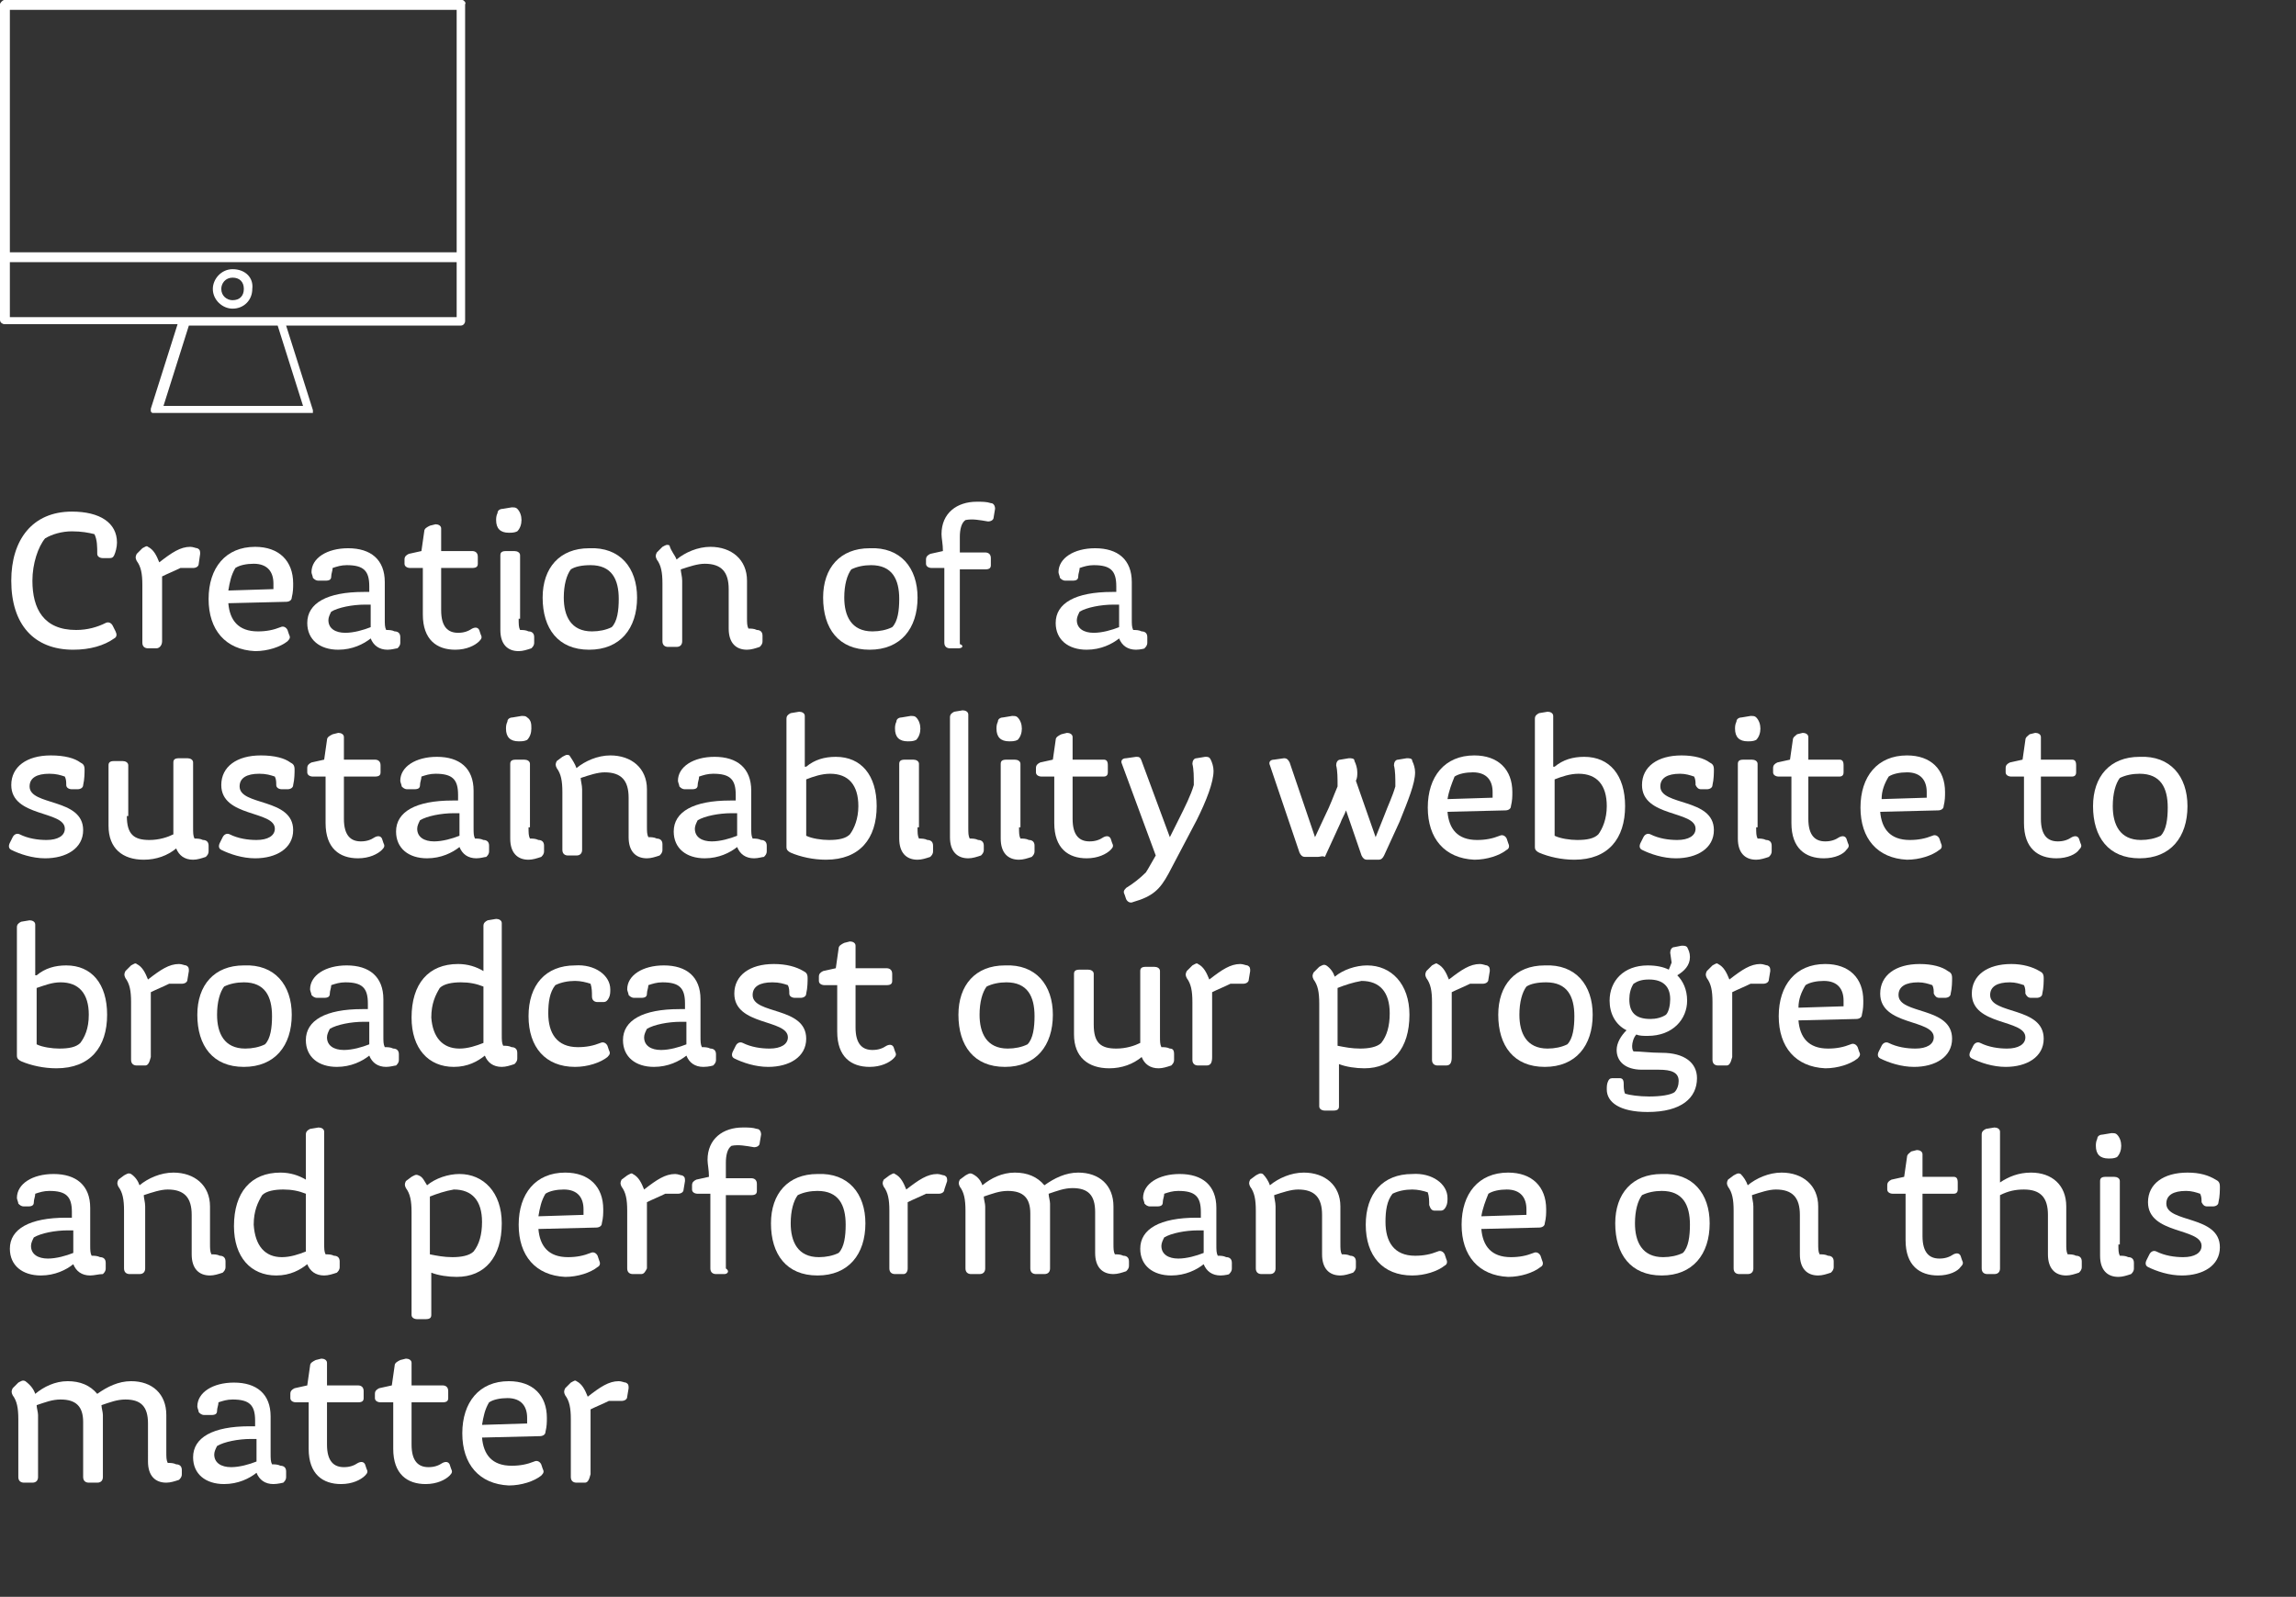 <?xml version="1.0" encoding="utf-8"?>
<!-- Generator: Adobe Illustrator 22.1.0, SVG Export Plug-In . SVG Version: 6.00 Build 0)  -->
<svg version="1.1" id="Layer_1" xmlns="http://www.w3.org/2000/svg" xmlns:xlink="http://www.w3.org/1999/xlink" x="0px" y="0px"
	 viewBox="0 0 162.9 113.3" style="enable-background:new 0 0 162.9 113.3;" xml:space="preserve">
<rect x="0" y="0" width="162.9" height="113.3" fill="#333333" stroke="none"/>
<style type="text/css">
	.st0{fill:#FFFFFF;}
</style>
<title>Asset 7</title>
<g id="Layer_2_1_">
	<g id="Layer_1-2">
		<path class="st0" d="M0.7,18.6h31.7v3.9H0.7V18.6z M21.5,28.8h-9.9l1.8-5.7h6.3L21.5,28.8z M32.4,17.9H0.7V0.7h31.7V17.9z M32.8,0
			H0.3C0.2,0,0,0.2,0,0.3v22.4c0,0.2,0.2,0.3,0.3,0.3c0,0,0,0,0,0h12.3l-1.9,6v0c0,0,0,0,0,0l0,0c0,0,0,0,0,0.1c0,0,0,0,0,0.1v0
			c0,0,0.1,0.1,0.1,0.1H11l0,0h0.1H22h0.1l0,0h0.1l0,0l0,0v0c0,0,0,0,0-0.1s0,0,0-0.1l0,0c0,0,0,0,0,0c0,0,0,0,0,0l-1.9-6h12.4
			c0.2,0,0.3-0.2,0.3-0.3l0,0V0.3C33.1,0.2,32.9,0,32.8,0C32.8,0,32.8,0,32.8,0"/>
		<path class="st0" d="M16.5,21.3c-0.4,0-0.8-0.3-0.8-0.8c0-0.4,0.3-0.8,0.8-0.8s0.8,0.3,0.8,0.8S17,21.3,16.5,21.3L16.5,21.3
			 M16.5,19.1c-0.8,0-1.4,0.7-1.4,1.4c0,0.8,0.7,1.4,1.4,1.4c0.8,0,1.4-0.6,1.4-1.4C18,19.7,17.4,19.1,16.5,19.1
			C16.6,19.1,16.6,19.1,16.5,19.1"/>
	</g>
</g>
<g>
	<path class="st0" d="M8.3,38.5c0,0.3-0.1,0.7-0.2,0.9c-0.1,0.2-0.2,0.2-0.4,0.2H7.3c-0.2,0-0.4-0.1-0.4-0.3c0-0.5,0-1-0.2-1.4
		c-0.4-0.1-0.9-0.2-1.6-0.2c-0.7,0-1.4,0.2-1.9,0.5c-0.5,0.6-0.9,1.8-0.9,3c0,2,0.8,3.5,3.1,3.5c0.8,0,1.5-0.2,2.1-0.5
		c0.2-0.1,0.4,0,0.5,0.2l0.2,0.4c0.1,0.2,0.1,0.4-0.1,0.5c-0.7,0.5-1.7,0.8-2.9,0.8c-2.8,0-4.4-1.8-4.4-4.9c0-2.9,1.5-4.9,4.3-4.9
		C7.1,36.3,8.3,37.1,8.3,38.5z"/>
	<path class="st0" d="M11.1,46h-0.6c-0.2,0-0.4-0.1-0.4-0.4v-4.1c0-0.8-0.1-1.3-0.4-1.7c-0.1-0.2-0.1-0.3,0-0.5l0.4-0.4
		c0.2-0.1,0.3-0.2,0.4-0.1c0.4,0.2,0.6,0.6,0.8,1.1c0.9-0.7,1.5-1.1,2.2-1.1c0.2,0,0.4,0.1,0.5,0.1c0.2,0.1,0.2,0.2,0.2,0.4L14.1,40
		c0,0.2-0.2,0.3-0.4,0.3h-0.9c-0.4,0.2-0.9,0.4-1.3,0.6c0,0.1,0,0.2,0,0.3v4.3C11.5,45.8,11.3,46,11.1,46z"/>
	<path class="st0" d="M14.8,42.5c0-2.2,1.2-3.7,3.3-3.7c1.7,0,2.7,1,2.7,2.6c0,0.3,0,0.6-0.1,1c0,0.2-0.2,0.3-0.4,0.3l-4.1,0.1
		c0.1,1.2,0.7,2,2.1,2c0.6,0,1.1-0.1,1.6-0.3c0.2-0.1,0.4,0,0.5,0.2l0.1,0.3c0.1,0.2,0.1,0.3-0.1,0.5c-0.5,0.4-1.4,0.7-2.3,0.7
		C16,46.1,14.8,44.7,14.8,42.5z M16.2,41.9l3.2-0.1c0-0.1,0-0.3,0-0.4c0-0.8-0.4-1.4-1.4-1.4c-0.5,0-1,0.1-1.3,0.3
		C16.4,40.8,16.3,41.3,16.2,41.9z"/>
	<path class="st0" d="M27.5,46.1c-0.6,0-1-0.3-1.2-0.8c-0.5,0.4-1.3,0.8-2.3,0.8c-1.3,0-2.2-0.7-2.2-1.9c0-1.4,1.4-2.2,4-2.2h0.4
		v-0.4c0-1.1-0.4-1.5-1.6-1.5c-0.4,0-0.7,0.1-1,0.2c0,0.2-0.1,0.4-0.1,0.6c0,0.2-0.1,0.3-0.4,0.3h-0.5c-0.2,0-0.3-0.1-0.4-0.2
		c0-0.1-0.1-0.3-0.1-0.4c0-1,1.1-1.7,2.6-1.7c1.6,0,2.6,0.8,2.6,2.4v2.6c0,0.4,0,0.6,0.1,0.8c0.2,0,0.4,0,0.6,0.1
		c0.2,0,0.4,0.1,0.4,0.4v0.4c0,0.2-0.1,0.3-0.2,0.4C28.1,46,27.8,46.1,27.5,46.1z M24.5,44.9c0.6,0,1.3-0.2,1.8-0.4v-1.6
		c-0.1,0-0.3,0-0.4,0c-0.9,0-1.9,0.2-2.4,0.5c-0.1,0.2-0.2,0.4-0.2,0.6C23.3,44.6,23.8,44.9,24.5,44.9z"/>
	<path class="st0" d="M32.3,46.1c-1.3,0-2.3-0.7-2.3-2.5v-3.3h-0.9c-0.2,0-0.4-0.1-0.4-0.3v-0.3c0-0.2,0.1-0.3,0.3-0.4l0.9-0.2
		l0.2-1.4c0-0.2,0.2-0.3,0.4-0.4l0.4-0.1c0.2,0,0.4,0.1,0.4,0.3v1.6h2.2c0.2,0,0.4,0.1,0.4,0.4v0.5c0,0.2-0.1,0.3-0.4,0.3h-2.2v3
		c0,1.2,0.5,1.6,1.2,1.6c0.4,0,0.7-0.1,1-0.3c0.2-0.1,0.4-0.1,0.5,0.1l0.1,0.3c0.1,0.2,0.1,0.3-0.1,0.5
		C33.7,45.8,33.1,46.1,32.3,46.1z"/>
	<path class="st0" d="M37,36.9c0,0.3-0.1,0.6-0.3,0.8c-0.2,0.1-0.4,0.1-0.6,0.1c-0.6,0-0.9-0.3-0.9-0.9c0-0.1,0-0.3,0.1-0.5
		c0-0.2,0.2-0.3,0.4-0.3l0.6-0.1c0.2,0,0.3,0,0.4,0.1C36.9,36.3,37,36.6,37,36.9z M36.8,43.9c0,0.4,0,0.6,0.1,0.8
		c0.2,0,0.4,0,0.6,0.1c0.2,0,0.4,0.1,0.4,0.4v0.4c0,0.2-0.1,0.3-0.2,0.4c-0.3,0.1-0.6,0.2-0.9,0.2c-0.8,0-1.3-0.5-1.3-1.5v-5.3
		c0-0.2,0.1-0.3,0.4-0.3h0.6c0.2,0,0.4,0.1,0.4,0.3V43.9z"/>
	<path class="st0" d="M45.2,42.4c0,2.2-1.2,3.7-3.4,3.7c-2.2,0-3.3-1.5-3.3-3.7c0-2.1,1.2-3.5,3.3-3.5C44,38.8,45.2,40.3,45.2,42.4z
		 M40.5,40.4c-0.3,0.4-0.5,1.1-0.5,2c0,1.3,0.5,2.4,2,2.4c0.5,0,1-0.1,1.4-0.3c0.4-0.4,0.5-1.2,0.5-2c0-1.4-0.5-2.4-2-2.4
		C41.3,40.1,40.8,40.2,40.5,40.4z"/>
	<path class="st0" d="M48,39.7c0.6-0.5,1.5-0.9,2.4-0.9c1.5,0,2.6,0.9,2.6,2.4v2.6c0,0.4,0,0.6,0.1,0.8c0.2,0,0.4,0,0.6,0.1
		c0.2,0,0.4,0.1,0.4,0.4v0.4c0,0.2-0.1,0.3-0.2,0.4c-0.3,0.1-0.6,0.2-0.9,0.2c-0.8,0-1.3-0.5-1.3-1.5v-2.8c0-1.2-0.5-1.8-1.7-1.8
		c-0.5,0-1.1,0.2-1.7,0.4c0,0.2,0.1,0.5,0.1,0.8v4.3c0,0.2-0.1,0.4-0.4,0.4h-0.6c-0.2,0-0.4-0.1-0.4-0.4v-4.1c0-0.8-0.1-1.3-0.4-1.7
		c-0.1-0.2-0.1-0.3,0-0.5l0.4-0.4c0.2-0.1,0.3-0.2,0.5-0.1C47.6,39.1,47.9,39.4,48,39.7z"/>
	<path class="st0" d="M65.1,42.4c0,2.2-1.2,3.7-3.4,3.7c-2.2,0-3.3-1.5-3.3-3.7c0-2.1,1.2-3.5,3.3-3.5
		C63.9,38.8,65.1,40.3,65.1,42.4z M60.4,40.4c-0.3,0.4-0.5,1.1-0.5,2c0,1.3,0.5,2.4,2,2.4c0.5,0,1-0.1,1.4-0.3
		c0.4-0.4,0.5-1.2,0.5-2c0-1.4-0.5-2.4-2-2.4C61.3,40.1,60.8,40.2,60.4,40.4z"/>
	<path class="st0" d="M68,46h-0.6c-0.2,0-0.4-0.1-0.4-0.4v-5.3h-0.9c-0.2,0-0.4-0.1-0.4-0.3v-0.3c0-0.2,0.1-0.3,0.3-0.4l0.9-0.2
		c0-0.5-0.1-0.9-0.1-1.2c0-1.5,1.1-2.3,2.5-2.3c0.4,0,0.7,0,1,0.1c0.2,0,0.3,0.2,0.3,0.4l-0.1,0.6c0,0.2-0.2,0.3-0.4,0.3
		c-0.6-0.1-1.1-0.2-1.6-0.1c-0.3,0.2-0.4,0.7-0.4,1.2c0,0.3,0,0.7,0,1.1h1.8c0.2,0,0.4,0.1,0.4,0.4v0.5c0,0.2-0.1,0.3-0.4,0.3h-1.8
		v5.3C68.4,45.8,68.3,46,68,46z"/>
	<path class="st0" d="M80.6,46.1c-0.6,0-1-0.3-1.2-0.8c-0.5,0.4-1.3,0.8-2.3,0.8c-1.3,0-2.2-0.7-2.2-1.9c0-1.4,1.4-2.2,4-2.2h0.3
		v-0.4c0-1.1-0.4-1.5-1.6-1.5c-0.4,0-0.7,0.1-1,0.2c0,0.2-0.1,0.4-0.1,0.6c0,0.2-0.1,0.3-0.4,0.3h-0.5c-0.2,0-0.3-0.1-0.4-0.2
		c0-0.1-0.1-0.3-0.1-0.4c0-1,1.1-1.7,2.6-1.7c1.6,0,2.6,0.8,2.6,2.4v2.6c0,0.4,0,0.6,0.1,0.8c0.2,0,0.4,0,0.6,0.1
		c0.2,0,0.4,0.1,0.4,0.4v0.4c0,0.2-0.1,0.3-0.2,0.4C81.3,46,80.9,46.1,80.6,46.1z M77.6,44.9c0.6,0,1.3-0.2,1.8-0.4v-1.6
		c-0.1,0-0.3,0-0.4,0c-0.9,0-1.9,0.2-2.4,0.5c-0.1,0.2-0.2,0.4-0.2,0.6C76.4,44.6,76.9,44.9,77.6,44.9z"/>
	<path class="st0" d="M5.7,54.1C5.9,54.2,6,54.3,6,54.6c0,0.2,0,0.7-0.1,1.1c0,0.2-0.2,0.3-0.4,0.3H5.1c-0.2,0-0.4-0.1-0.4-0.3
		c0-0.2,0-0.4-0.1-0.6c-0.3-0.1-0.6-0.2-1.1-0.2c-0.9,0-1.4,0.3-1.4,0.9c0,1.4,3.8,0.8,3.8,3.1c0,1.3-1.2,2-2.7,2
		c-0.9,0-1.8-0.3-2.4-0.6c-0.2-0.1-0.2-0.3-0.1-0.5l0.2-0.4c0.1-0.2,0.3-0.3,0.5-0.2c0.6,0.3,1.3,0.4,1.9,0.4c0.8,0,1.3-0.3,1.3-0.8
		c0-1.3-3.8-0.8-3.8-3.1c0-1.3,1.1-2.1,2.8-2.1C4.6,53.6,5.3,53.8,5.7,54.1z"/>
	<path class="st0" d="M9,57.9c0,1.3,0.5,1.7,1.6,1.7c0.7,0,1.3-0.2,1.7-0.4v-5.1c0-0.2,0.1-0.3,0.4-0.3h0.6c0.2,0,0.4,0.1,0.4,0.3
		v4.6c0,0.4,0,0.6,0.1,0.8c0.2,0,0.4,0,0.6,0.1c0.2,0,0.4,0.1,0.4,0.4v0.4c0,0.2-0.1,0.3-0.2,0.4c-0.3,0.1-0.6,0.2-0.9,0.2
		c-0.6,0-1-0.3-1.2-0.8c-0.6,0.5-1.4,0.8-2.3,0.8c-1.5,0-2.5-0.8-2.5-2.4v-4.3c0-0.2,0.1-0.3,0.4-0.3h0.6c0.2,0,0.4,0.1,0.4,0.3
		V57.9z"/>
	<path class="st0" d="M20.6,54.1c0.2,0.1,0.3,0.2,0.3,0.5c0,0.2,0,0.7-0.1,1.1c0,0.2-0.2,0.3-0.4,0.3H20c-0.2,0-0.4-0.1-0.4-0.3
		c0-0.2,0-0.4-0.1-0.6c-0.3-0.1-0.6-0.2-1.1-0.2c-0.9,0-1.4,0.3-1.4,0.9c0,1.4,3.8,0.8,3.8,3.1c0,1.3-1.2,2-2.7,2
		c-0.9,0-1.8-0.3-2.4-0.6c-0.2-0.1-0.2-0.3-0.1-0.5l0.2-0.4c0.1-0.2,0.3-0.3,0.5-0.2c0.6,0.3,1.3,0.4,1.9,0.4c0.8,0,1.3-0.3,1.3-0.8
		c0-1.3-3.8-0.8-3.8-3.1c0-1.3,1.1-2.1,2.8-2.1C19.5,53.6,20.2,53.8,20.6,54.1z"/>
	<path class="st0" d="M25.4,60.9c-1.3,0-2.3-0.7-2.3-2.5v-3.3h-0.9c-0.2,0-0.4-0.1-0.4-0.3v-0.3c0-0.2,0.1-0.3,0.3-0.4l0.9-0.2
		l0.2-1.4c0-0.2,0.2-0.3,0.4-0.4l0.4-0.1c0.2,0,0.4,0.1,0.4,0.3v1.6h2.2c0.2,0,0.4,0.1,0.4,0.4v0.5c0,0.2-0.1,0.3-0.4,0.3h-2.2v3
		c0,1.2,0.5,1.6,1.2,1.6c0.4,0,0.7-0.1,1-0.3c0.2-0.1,0.4-0.1,0.5,0.1l0.1,0.3c0.1,0.2,0.1,0.3-0.1,0.5
		C26.8,60.6,26.2,60.9,25.4,60.9z"/>
	<path class="st0" d="M33.8,60.9c-0.6,0-1-0.3-1.2-0.8c-0.5,0.4-1.3,0.8-2.3,0.8c-1.3,0-2.2-0.7-2.2-1.9c0-1.4,1.4-2.2,4-2.2h0.4
		v-0.4c0-1.1-0.4-1.5-1.6-1.5c-0.4,0-0.7,0.1-1,0.2c0,0.2-0.1,0.4-0.1,0.6c0,0.2-0.1,0.3-0.4,0.3h-0.5c-0.2,0-0.3-0.1-0.4-0.2
		c0-0.1-0.1-0.3-0.1-0.4c0-1,1.1-1.7,2.6-1.7c1.6,0,2.6,0.8,2.6,2.4v2.6c0,0.4,0,0.6,0.1,0.8c0.2,0,0.4,0,0.6,0.1
		c0.2,0,0.4,0.1,0.4,0.4v0.4c0,0.2-0.1,0.3-0.2,0.4C34.4,60.8,34.1,60.9,33.8,60.9z M30.8,59.7c0.6,0,1.3-0.2,1.8-0.4v-1.6
		c-0.1,0-0.3,0-0.4,0c-0.9,0-1.9,0.2-2.4,0.5c-0.1,0.2-0.2,0.4-0.2,0.6C29.6,59.4,30.1,59.7,30.8,59.7z"/>
	<path class="st0" d="M37.7,51.7c0,0.3-0.1,0.6-0.3,0.8c-0.2,0.1-0.4,0.1-0.6,0.1c-0.6,0-0.9-0.3-0.9-0.9c0-0.1,0-0.3,0.1-0.5
		c0-0.2,0.2-0.3,0.4-0.3l0.6-0.1c0.2,0,0.3,0,0.4,0.1C37.7,51.1,37.7,51.4,37.7,51.7z M37.5,58.7c0,0.4,0,0.6,0.1,0.8
		c0.2,0,0.4,0,0.6,0.1c0.2,0,0.4,0.1,0.4,0.4v0.4c0,0.2-0.1,0.3-0.2,0.4c-0.3,0.1-0.6,0.2-0.9,0.2c-0.8,0-1.3-0.5-1.3-1.5v-5.3
		c0-0.2,0.1-0.3,0.4-0.3h0.6c0.2,0,0.4,0.1,0.4,0.3V58.7z"/>
	<path class="st0" d="M40.9,54.5c0.6-0.5,1.5-0.9,2.4-0.9c1.5,0,2.6,0.9,2.6,2.4v2.6c0,0.4,0,0.6,0.1,0.8c0.2,0,0.4,0,0.6,0.1
		c0.2,0,0.4,0.1,0.4,0.4v0.4c0,0.2-0.1,0.3-0.2,0.4c-0.3,0.1-0.6,0.2-0.9,0.2c-0.8,0-1.3-0.5-1.3-1.5v-2.8c0-1.2-0.5-1.8-1.7-1.8
		c-0.5,0-1.1,0.2-1.7,0.4c0,0.2,0.1,0.5,0.1,0.8v4.3c0,0.2-0.1,0.4-0.4,0.4h-0.6c-0.2,0-0.4-0.1-0.4-0.4v-4.1c0-0.8-0.1-1.3-0.4-1.7
		c-0.1-0.2-0.1-0.3,0-0.5l0.4-0.3c0.2-0.1,0.3-0.2,0.5-0.1C40.6,53.9,40.8,54.2,40.9,54.5z"/>
	<path class="st0" d="M53.5,60.9c-0.6,0-1-0.3-1.2-0.8c-0.5,0.4-1.3,0.8-2.3,0.8c-1.3,0-2.2-0.7-2.2-1.9c0-1.4,1.4-2.2,4-2.2h0.4
		v-0.4c0-1.1-0.4-1.5-1.6-1.5c-0.4,0-0.7,0.1-1,0.2c0,0.2-0.1,0.4-0.1,0.6c0,0.2-0.1,0.3-0.4,0.3h-0.5c-0.2,0-0.3-0.1-0.4-0.2
		c0-0.1-0.1-0.3-0.1-0.4c0-1,1.1-1.7,2.6-1.7c1.6,0,2.6,0.8,2.6,2.4v2.6c0,0.4,0,0.6,0.1,0.8c0.2,0,0.4,0,0.6,0.1
		c0.2,0,0.4,0.1,0.4,0.4v0.4c0,0.2-0.1,0.3-0.2,0.4C54.1,60.8,53.8,60.9,53.5,60.9z M50.5,59.7c0.6,0,1.3-0.2,1.8-0.4v-1.6
		c-0.1,0-0.3,0-0.4,0c-0.9,0-1.9,0.2-2.4,0.5c-0.1,0.2-0.2,0.4-0.2,0.6C49.3,59.4,49.8,59.7,50.5,59.7z"/>
	<path class="st0" d="M57.2,54.4c0.6-0.5,1.3-0.7,2.1-0.7c1.8,0,2.9,1.3,2.9,3.5c0,2.3-1.2,3.8-3.6,3.8c-0.9,0-1.8-0.2-2.5-0.5
		c-0.2-0.1-0.3-0.2-0.3-0.4v-9.1c0-0.2,0.1-0.3,0.3-0.4l0.6-0.1c0.2,0,0.4,0.1,0.4,0.3V54.4z M57.2,55.3v4c0.4,0.2,1.1,0.3,1.6,0.3
		c0.7,0,1.2-0.1,1.5-0.4c0.3-0.4,0.6-1.1,0.6-2c0-1.5-0.7-2.3-2-2.3C58.3,54.9,57.7,55.1,57.2,55.3z"/>
	<path class="st0" d="M65.3,51.7c0,0.3-0.1,0.6-0.3,0.8c-0.2,0.1-0.4,0.1-0.6,0.1c-0.6,0-0.9-0.3-0.9-0.9c0-0.1,0-0.3,0.1-0.5
		c0-0.2,0.2-0.3,0.4-0.3l0.6-0.1c0.2,0,0.3,0,0.4,0.1C65.2,51.1,65.3,51.4,65.3,51.7z M65.1,58.7c0,0.4,0,0.6,0.1,0.8
		c0.2,0,0.4,0,0.6,0.1c0.2,0,0.4,0.1,0.4,0.4v0.4c0,0.2-0.1,0.3-0.2,0.4c-0.3,0.1-0.6,0.2-0.9,0.2c-0.8,0-1.3-0.5-1.3-1.5v-5.3
		c0-0.2,0.1-0.3,0.4-0.3h0.6c0.2,0,0.4,0.1,0.4,0.3V58.7z"/>
	<path class="st0" d="M68.7,58.7c0,0.4,0,0.6,0.1,0.8c0.2,0,0.4,0,0.6,0.1c0.2,0,0.4,0.1,0.4,0.4v0.3c0,0.2-0.1,0.3-0.2,0.4
		c-0.3,0.1-0.6,0.2-0.9,0.2c-0.8,0-1.3-0.5-1.3-1.5v-8.5c0-0.2,0.1-0.3,0.3-0.4l0.6-0.1c0.2,0,0.4,0.1,0.4,0.3V58.7z"/>
	<path class="st0" d="M72.5,51.7c0,0.3-0.1,0.6-0.3,0.8c-0.2,0.1-0.4,0.1-0.6,0.1c-0.6,0-0.9-0.3-0.9-0.9c0-0.1,0-0.3,0.1-0.5
		c0-0.2,0.2-0.3,0.4-0.3l0.6-0.1c0.2,0,0.3,0,0.4,0.1C72.4,51.1,72.5,51.4,72.5,51.7z M72.3,58.7c0,0.4,0,0.6,0.1,0.8
		c0.2,0,0.4,0,0.6,0.1c0.2,0,0.4,0.1,0.4,0.4v0.4c0,0.2-0.1,0.3-0.2,0.4c-0.3,0.1-0.6,0.2-0.9,0.2c-0.8,0-1.3-0.5-1.3-1.5v-5.3
		c0-0.2,0.1-0.3,0.4-0.3H72c0.2,0,0.4,0.1,0.4,0.3V58.7z"/>
	<path class="st0" d="M77.1,60.9c-1.3,0-2.3-0.7-2.3-2.5v-3.3h-0.9c-0.2,0-0.4-0.1-0.4-0.3v-0.3c0-0.2,0.1-0.3,0.3-0.4l0.9-0.2
		l0.2-1.4c0-0.2,0.2-0.3,0.4-0.4l0.4-0.1c0.2,0,0.4,0.1,0.4,0.3v1.6h2.2c0.2,0,0.3,0.1,0.3,0.4v0.5c0,0.2-0.1,0.3-0.3,0.3h-2.2v3
		c0,1.2,0.5,1.6,1.2,1.6c0.4,0,0.7-0.1,1-0.3c0.2-0.1,0.4-0.1,0.5,0.1l0.1,0.3c0.1,0.2,0.1,0.3-0.1,0.5
		C78.5,60.6,77.9,60.9,77.1,60.9z"/>
	<path class="st0" d="M79.9,63.8l-0.1-0.3c-0.1-0.2-0.1-0.3,0.1-0.5c0.5-0.3,1-0.7,1.4-1.1c0.2-0.3,0.4-0.7,0.7-1.2l-2.4-6.5
		c-0.1-0.2,0-0.4,0.3-0.4l0.7-0.1c0.2,0,0.3,0,0.4,0.3l2,5.4l0.6-1.2c0.5-1,0.9-1.8,1.1-2.5c0-0.6,0-1.1-0.1-1.5
		c0-0.2,0.1-0.4,0.3-0.4l0.6-0.1c0.2,0,0.3,0,0.4,0.2c0.1,0.2,0.2,0.5,0.2,0.8c0,0.8-0.5,2.1-1.2,3.5l-2,3.8c-0.6,1.1-1.1,1.6-2.5,2
		C80.2,64.1,80,64,79.9,63.8z"/>
	<path class="st0" d="M93.5,60.8h-0.9c-0.2,0-0.3-0.1-0.4-0.3l-2.1-6.2c-0.1-0.2,0-0.4,0.3-0.4l0.7-0.1c0.2,0,0.3,0.1,0.4,0.3
		l1.8,5.3l0.7-1.5c0.4-0.8,0.6-1.4,0.9-2.1c0-0.6,0-1.1-0.1-1.5c0-0.2,0.1-0.4,0.3-0.4l0.6-0.1c0.2,0,0.4,0,0.4,0.2
		c0.1,0.2,0.2,0.5,0.2,0.8c0,0.2,0,0.4-0.1,0.6l1.4,4l0.6-1.5c0.3-0.8,0.6-1.4,0.8-2.1c0-0.6,0-1.1-0.1-1.5c0-0.2,0.1-0.4,0.3-0.4
		l0.6-0.1c0.2,0,0.4,0,0.4,0.2c0.1,0.2,0.2,0.5,0.2,0.8c0,0.8-0.5,2-1.1,3.5l-1.1,2.4c-0.1,0.2-0.2,0.3-0.4,0.3H97
		c-0.2,0-0.3-0.1-0.4-0.3l-1.1-3.2c-0.1,0.3-0.3,0.6-0.4,0.9l-1.1,2.4C93.8,60.7,93.7,60.8,93.5,60.8z"/>
	<path class="st0" d="M101.3,57.3c0-2.2,1.2-3.7,3.3-3.7c1.7,0,2.7,1,2.7,2.6c0,0.3,0,0.6-0.1,1c0,0.2-0.2,0.3-0.4,0.3l-4.1,0.1
		c0.1,1.2,0.7,2,2.1,2c0.6,0,1.1-0.1,1.6-0.3c0.2-0.1,0.4,0,0.5,0.2l0.1,0.3c0.1,0.2,0.1,0.4-0.1,0.5c-0.5,0.4-1.4,0.7-2.3,0.7
		C102.5,60.9,101.3,59.5,101.3,57.3z M102.7,56.7l3.2-0.1c0-0.1,0-0.3,0-0.4c0-0.8-0.4-1.4-1.4-1.4c-0.5,0-1,0.1-1.3,0.3
		C103,55.6,102.8,56.1,102.7,56.7z"/>
	<path class="st0" d="M110.3,54.4c0.6-0.5,1.3-0.7,2.1-0.7c1.8,0,2.9,1.3,2.9,3.5c0,2.3-1.2,3.8-3.6,3.8c-0.9,0-1.8-0.2-2.5-0.5
		c-0.2-0.1-0.3-0.2-0.3-0.4v-9.1c0-0.2,0.1-0.3,0.3-0.4l0.6-0.1c0.2,0,0.4,0.1,0.4,0.3V54.4z M110.3,55.3v4c0.4,0.2,1.1,0.3,1.6,0.3
		c0.7,0,1.2-0.1,1.5-0.4c0.3-0.4,0.6-1.1,0.6-2c0-1.5-0.7-2.3-2-2.3C111.4,54.9,110.8,55.1,110.3,55.3z"/>
	<path class="st0" d="M121.3,54.1c0.2,0.1,0.3,0.2,0.3,0.5c0,0.2,0,0.7-0.1,1.1c0,0.2-0.2,0.3-0.4,0.3h-0.4c-0.2,0-0.3-0.1-0.4-0.3
		c0-0.2,0-0.4-0.1-0.6c-0.3-0.1-0.6-0.2-1-0.2c-0.9,0-1.4,0.3-1.4,0.9c0,1.4,3.8,0.8,3.8,3.1c0,1.3-1.2,2-2.7,2
		c-0.9,0-1.8-0.3-2.4-0.6c-0.2-0.1-0.2-0.3-0.1-0.5l0.2-0.4c0.1-0.2,0.3-0.3,0.5-0.2c0.6,0.3,1.3,0.4,1.9,0.4c0.8,0,1.3-0.3,1.3-0.8
		c0-1.3-3.8-0.8-3.8-3.1c0-1.3,1.1-2.1,2.8-2.1C120.2,53.6,120.9,53.8,121.3,54.1z"/>
	<path class="st0" d="M124.9,51.7c0,0.3-0.1,0.6-0.3,0.8c-0.2,0.1-0.4,0.1-0.6,0.1c-0.6,0-0.9-0.3-0.9-0.9c0-0.1,0-0.3,0.1-0.5
		c0-0.2,0.2-0.3,0.4-0.3l0.6-0.1c0.2,0,0.3,0,0.4,0.1C124.8,51.1,124.9,51.4,124.9,51.7z M124.6,58.7c0,0.4,0,0.6,0.1,0.8
		c0.2,0,0.4,0,0.6,0.1c0.2,0,0.4,0.1,0.4,0.4v0.4c0,0.2-0.1,0.3-0.2,0.4c-0.3,0.1-0.6,0.2-0.9,0.2c-0.8,0-1.3-0.5-1.3-1.5v-5.3
		c0-0.2,0.1-0.3,0.4-0.3h0.6c0.2,0,0.4,0.1,0.4,0.3V58.7z"/>
	<path class="st0" d="M129.4,60.9c-1.3,0-2.3-0.7-2.3-2.5v-3.3h-0.9c-0.2,0-0.4-0.1-0.4-0.3v-0.3c0-0.2,0.1-0.3,0.3-0.4l0.9-0.2
		l0.2-1.4c0-0.2,0.2-0.3,0.3-0.4l0.4-0.1c0.2,0,0.4,0.1,0.4,0.3v1.6h2.2c0.2,0,0.3,0.1,0.3,0.4v0.5c0,0.2-0.1,0.3-0.3,0.3h-2.2v3
		c0,1.2,0.5,1.6,1.2,1.6c0.4,0,0.7-0.1,1-0.3c0.2-0.1,0.4-0.1,0.5,0.1l0.1,0.3c0.1,0.2,0.1,0.3-0.1,0.5
		C130.8,60.6,130.2,60.9,129.4,60.9z"/>
	<path class="st0" d="M132,57.3c0-2.2,1.2-3.7,3.3-3.7c1.7,0,2.7,1,2.7,2.6c0,0.3,0,0.6-0.1,1c0,0.2-0.2,0.3-0.4,0.3l-4.1,0.1
		c0.1,1.2,0.7,2,2.1,2c0.6,0,1.1-0.1,1.6-0.3c0.2-0.1,0.4,0,0.5,0.2l0.1,0.3c0.1,0.2,0.1,0.4-0.1,0.5c-0.5,0.4-1.4,0.7-2.3,0.7
		C133.2,60.9,132,59.5,132,57.3z M133.5,56.7l3.2-0.1c0-0.1,0-0.3,0-0.4c0-0.8-0.4-1.4-1.4-1.4c-0.5,0-1,0.1-1.3,0.3
		C133.7,55.6,133.5,56.1,133.5,56.7z"/>
	<path class="st0" d="M145.9,60.9c-1.3,0-2.3-0.7-2.3-2.5v-3.3h-0.9c-0.2,0-0.4-0.1-0.4-0.3v-0.3c0-0.2,0.1-0.3,0.3-0.4l0.9-0.2
		l0.2-1.4c0-0.2,0.2-0.3,0.3-0.4l0.4-0.1c0.2,0,0.4,0.1,0.4,0.3v1.6h2.2c0.2,0,0.3,0.1,0.3,0.4v0.5c0,0.2-0.1,0.3-0.3,0.3h-2.2v3
		c0,1.2,0.5,1.6,1.2,1.6c0.4,0,0.7-0.1,1-0.3c0.2-0.1,0.4-0.1,0.5,0.1l0.1,0.3c0.1,0.2,0.1,0.3-0.1,0.5
		C147.3,60.6,146.7,60.9,145.9,60.9z"/>
	<path class="st0" d="M155.2,57.2c0,2.2-1.2,3.7-3.4,3.7c-2.2,0-3.3-1.5-3.3-3.7c0-2.1,1.2-3.5,3.3-3.5
		C154,53.6,155.2,55.1,155.2,57.2z M150.4,55.2c-0.3,0.4-0.5,1.1-0.5,2c0,1.3,0.5,2.4,2,2.4c0.5,0,1-0.1,1.4-0.3
		c0.4-0.4,0.5-1.2,0.5-2c0-1.4-0.5-2.4-2-2.4C151.3,54.9,150.8,55,150.4,55.2z"/>
	<path class="st0" d="M2.6,69.2c0.6-0.5,1.3-0.7,2.1-0.7c1.8,0,2.9,1.3,2.9,3.5c0,2.3-1.2,3.8-3.6,3.8c-0.9,0-1.8-0.2-2.5-0.5
		c-0.2-0.1-0.3-0.2-0.3-0.4v-9.1c0-0.2,0.1-0.3,0.3-0.4l0.6-0.1c0.2,0,0.4,0.1,0.4,0.3V69.2z M2.6,70.1v4c0.4,0.2,1.1,0.3,1.6,0.3
		c0.7,0,1.2-0.1,1.5-0.4C6,73.6,6.3,73,6.3,72c0-1.5-0.7-2.3-2-2.3C3.7,69.7,3.2,69.9,2.6,70.1z"/>
	<path class="st0" d="M10.3,75.6H9.7c-0.2,0-0.4-0.1-0.4-0.4v-4.1c0-0.8-0.1-1.3-0.4-1.7c-0.1-0.2-0.1-0.3,0-0.5l0.4-0.4
		c0.2-0.1,0.3-0.2,0.4-0.1c0.4,0.2,0.6,0.6,0.8,1.1c0.9-0.7,1.5-1.1,2.2-1.1c0.2,0,0.4,0.1,0.5,0.1c0.2,0.1,0.2,0.2,0.2,0.4
		l-0.1,0.6c0,0.2-0.2,0.3-0.4,0.3H12c-0.4,0.2-0.9,0.4-1.3,0.6c0,0.1,0,0.2,0,0.3v4.3C10.6,75.4,10.5,75.6,10.3,75.6z"/>
	<path class="st0" d="M20.7,72c0,2.2-1.2,3.7-3.4,3.7c-2.2,0-3.3-1.5-3.3-3.7c0-2.1,1.2-3.5,3.3-3.5C19.5,68.4,20.7,69.9,20.7,72z
		 M15.9,70c-0.3,0.4-0.5,1.1-0.5,2c0,1.3,0.5,2.4,2,2.4c0.5,0,1-0.1,1.4-0.3c0.4-0.4,0.5-1.2,0.5-2c0-1.4-0.5-2.4-2-2.4
		C16.8,69.7,16.3,69.8,15.9,70z"/>
	<path class="st0" d="M27.4,75.7c-0.6,0-1-0.3-1.2-0.8c-0.5,0.4-1.3,0.8-2.3,0.8c-1.3,0-2.2-0.7-2.2-1.9c0-1.4,1.4-2.2,4-2.2h0.4
		v-0.4c0-1.1-0.4-1.5-1.6-1.5c-0.4,0-0.7,0.1-1,0.2c0,0.2-0.1,0.4-0.1,0.6c0,0.2-0.1,0.3-0.4,0.3h-0.5c-0.2,0-0.3-0.1-0.4-0.2
		c0-0.1-0.1-0.3-0.1-0.4c0-1,1.1-1.7,2.6-1.7c1.6,0,2.6,0.8,2.6,2.4v2.6c0,0.4,0,0.6,0.1,0.8c0.2,0,0.4,0,0.6,0.1
		c0.2,0,0.4,0.1,0.4,0.4v0.4c0,0.2-0.1,0.3-0.2,0.4C28,75.6,27.7,75.7,27.4,75.7z M24.4,74.5c0.6,0,1.3-0.2,1.8-0.4v-1.6
		c-0.1,0-0.3,0-0.4,0c-0.9,0-1.9,0.2-2.4,0.5c-0.1,0.2-0.2,0.4-0.2,0.6C23.2,74.2,23.7,74.5,24.4,74.5z"/>
	<path class="st0" d="M35.6,75.7c-0.6,0-1-0.3-1.2-0.8c-0.5,0.4-1.2,0.8-2.2,0.8c-1.8,0-3-1.3-3-3.5c0-2.4,1.2-3.8,3.3-3.8
		c0.7,0,1.3,0.2,1.8,0.5v-3.2c0-0.2,0.1-0.3,0.3-0.4l0.6-0.1c0.2,0,0.4,0.1,0.4,0.3v7.9c0,0.4,0,0.6,0.1,0.8c0.2,0,0.4,0,0.6,0.1
		c0.2,0,0.4,0.1,0.4,0.4v0.4c0,0.2-0.1,0.3-0.2,0.4C36.2,75.6,35.9,75.7,35.6,75.7z M32.6,74.4c0.6,0,1.2-0.2,1.7-0.4V70
		c-0.5-0.2-1-0.3-1.6-0.3c-0.6,0-1.2,0.1-1.5,0.4c-0.3,0.5-0.6,1.1-0.6,2.1C30.7,73.6,31.4,74.4,32.6,74.4z"/>
	<path class="st0" d="M43.3,70.2c0,0.2,0,0.4-0.1,0.6c-0.1,0.2-0.2,0.3-0.4,0.3h-0.4c-0.2,0-0.4-0.1-0.4-0.4c0-0.3,0-0.6-0.1-0.9
		c-0.3-0.1-0.7-0.2-1.1-0.2c-0.5,0-1,0.1-1.4,0.3c-0.4,0.5-0.5,1.2-0.5,2c0,1.4,0.6,2.4,2.1,2.4c0.6,0,1.1-0.1,1.6-0.3
		c0.2-0.1,0.4,0,0.5,0.2l0.1,0.3c0.1,0.2,0.1,0.3-0.1,0.5c-0.5,0.4-1.4,0.7-2.3,0.7c-2.1,0-3.3-1.4-3.3-3.6c0-2.2,1.2-3.6,3.3-3.6
		C42.2,68.4,43.3,69.2,43.3,70.2z"/>
	<path class="st0" d="M49.9,75.7c-0.6,0-1-0.3-1.2-0.8c-0.5,0.4-1.3,0.8-2.3,0.8c-1.3,0-2.2-0.7-2.2-1.9c0-1.4,1.4-2.2,4-2.2h0.4
		v-0.4c0-1.1-0.4-1.5-1.6-1.5c-0.4,0-0.7,0.1-1,0.2c0,0.2-0.1,0.4-0.1,0.6c0,0.2-0.1,0.3-0.4,0.3h-0.5c-0.2,0-0.3-0.1-0.4-0.2
		c0-0.1-0.1-0.3-0.1-0.4c0-1,1.1-1.7,2.6-1.7c1.6,0,2.6,0.8,2.6,2.4v2.6c0,0.4,0,0.6,0.1,0.8c0.2,0,0.4,0,0.6,0.1
		c0.2,0,0.4,0.1,0.4,0.4v0.4c0,0.2-0.1,0.3-0.2,0.4C50.6,75.6,50.3,75.7,49.9,75.7z M46.9,74.5c0.6,0,1.3-0.2,1.8-0.4v-1.6
		c-0.1,0-0.3,0-0.4,0c-0.9,0-1.9,0.2-2.4,0.5c-0.1,0.2-0.2,0.4-0.2,0.6C45.7,74.2,46.2,74.5,46.9,74.5z"/>
	<path class="st0" d="M57,68.9c0.2,0.1,0.3,0.2,0.3,0.5c0,0.2,0,0.7-0.1,1.1c0,0.2-0.2,0.3-0.4,0.3h-0.4c-0.2,0-0.4-0.1-0.4-0.3
		c0-0.2,0-0.4-0.1-0.6c-0.3-0.1-0.6-0.2-1.1-0.2c-0.9,0-1.4,0.3-1.4,0.9c0,1.4,3.8,0.8,3.8,3.1c0,1.3-1.2,2-2.7,2
		c-0.9,0-1.8-0.3-2.4-0.6c-0.2-0.1-0.2-0.3-0.1-0.5l0.2-0.4c0.1-0.2,0.3-0.3,0.5-0.2c0.6,0.3,1.3,0.4,1.9,0.4c0.8,0,1.3-0.3,1.3-0.8
		c0-1.3-3.8-0.8-3.8-3.1c0-1.3,1.1-2.1,2.8-2.1C55.8,68.4,56.5,68.6,57,68.9z"/>
	<path class="st0" d="M61.7,75.7c-1.3,0-2.3-0.7-2.3-2.5v-3.3h-0.9c-0.2,0-0.4-0.1-0.4-0.3v-0.3c0-0.2,0.1-0.3,0.3-0.4l0.9-0.2
		l0.2-1.4c0-0.2,0.2-0.3,0.4-0.4l0.4-0.1c0.2,0,0.4,0.1,0.4,0.3v1.6h2.2c0.2,0,0.4,0.1,0.4,0.4v0.5c0,0.2-0.1,0.3-0.4,0.3h-2.2v3
		c0,1.2,0.5,1.6,1.2,1.6c0.4,0,0.7-0.1,1-0.3c0.2-0.1,0.4-0.1,0.5,0.1l0.1,0.3c0.1,0.2,0.1,0.3-0.1,0.5
		C63.1,75.4,62.5,75.7,61.7,75.7z"/>
	<path class="st0" d="M74.7,72c0,2.2-1.2,3.7-3.4,3.7c-2.2,0-3.3-1.5-3.3-3.7c0-2.1,1.2-3.5,3.3-3.5C73.5,68.4,74.7,69.9,74.7,72z
		 M70,70c-0.3,0.4-0.5,1.1-0.5,2c0,1.3,0.5,2.4,2,2.4c0.5,0,1-0.1,1.4-0.3c0.4-0.4,0.5-1.2,0.5-2c0-1.4-0.5-2.4-2-2.4
		C70.9,69.7,70.4,69.8,70,70z"/>
	<path class="st0" d="M77.6,72.7c0,1.3,0.5,1.7,1.6,1.7c0.7,0,1.3-0.2,1.7-0.4v-5.1c0-0.2,0.1-0.3,0.4-0.3h0.6
		c0.2,0,0.4,0.1,0.4,0.3v4.6c0,0.4,0,0.6,0.1,0.8c0.2,0,0.4,0,0.6,0.1c0.2,0,0.3,0.1,0.3,0.4v0.4c0,0.2-0.1,0.3-0.2,0.4
		c-0.3,0.1-0.6,0.2-0.9,0.2c-0.6,0-1-0.3-1.2-0.8c-0.6,0.5-1.4,0.8-2.3,0.8c-1.5,0-2.5-0.8-2.5-2.4v-4.3c0-0.2,0.1-0.3,0.4-0.3h0.6
		c0.2,0,0.4,0.1,0.4,0.3V72.7z"/>
	<path class="st0" d="M85.6,75.6H85c-0.2,0-0.4-0.1-0.4-0.4v-4.1c0-0.8-0.1-1.3-0.4-1.7c-0.1-0.2-0.1-0.3,0-0.5l0.4-0.4
		c0.2-0.1,0.3-0.2,0.4-0.1c0.4,0.2,0.6,0.6,0.8,1.1c0.9-0.7,1.5-1.1,2.2-1.1c0.2,0,0.4,0.1,0.5,0.1c0.2,0.1,0.2,0.2,0.2,0.4
		l-0.1,0.6c0,0.2-0.2,0.3-0.4,0.3h-0.9c-0.4,0.2-0.9,0.4-1.3,0.6c0,0.1,0,0.2,0,0.3v4.3C86,75.4,85.9,75.6,85.6,75.6z"/>
	<path class="st0" d="M94.7,69.3c0.6-0.5,1.5-0.8,2.3-0.8c1.7,0,3,1.3,3,3.5c0,2.4-1.2,3.8-3.2,3.8c-0.6,0-1.3-0.1-1.8-0.3v3
		c0,0.2-0.1,0.3-0.4,0.3h-0.6c-0.2,0-0.4-0.1-0.4-0.3v-7.3c0-0.8-0.1-1.3-0.4-1.7c-0.1-0.2-0.1-0.3,0-0.5l0.4-0.4
		c0.2-0.1,0.3-0.2,0.5-0.1C94.4,68.7,94.6,69,94.7,69.3z M94.9,70.1c0,0.2,0,0.5,0,0.8v3.3c0.5,0.1,1,0.2,1.6,0.2
		c0.6,0,1.2-0.1,1.5-0.4c0.4-0.5,0.6-1.2,0.6-2.1c0-1.5-0.7-2.3-2-2.3C96,69.7,95.4,69.9,94.9,70.1z"/>
	<path class="st0" d="M102.6,75.6H102c-0.2,0-0.4-0.1-0.4-0.4v-4.1c0-0.8-0.1-1.3-0.4-1.7c-0.1-0.2-0.1-0.3,0-0.5l0.4-0.4
		c0.2-0.1,0.3-0.2,0.4-0.1c0.4,0.2,0.6,0.6,0.8,1.1c0.9-0.7,1.5-1.1,2.2-1.1c0.2,0,0.4,0.1,0.5,0.1c0.2,0.1,0.2,0.2,0.2,0.4
		l-0.1,0.6c0,0.2-0.2,0.3-0.4,0.3h-0.9c-0.4,0.2-0.9,0.4-1.3,0.6c0,0.1,0,0.2,0,0.3v4.3C103,75.4,102.9,75.6,102.6,75.6z"/>
	<path class="st0" d="M113,72c0,2.2-1.2,3.7-3.4,3.7c-2.2,0-3.3-1.5-3.3-3.7c0-2.1,1.2-3.5,3.3-3.5C111.8,68.4,113,69.9,113,72z
		 M108.3,70c-0.3,0.4-0.5,1.1-0.5,2c0,1.3,0.5,2.4,2,2.4c0.5,0,1-0.1,1.4-0.3c0.4-0.4,0.5-1.2,0.5-2c0-1.4-0.5-2.4-2-2.4
		C109.1,69.7,108.6,69.8,108.3,70z"/>
	<path class="st0" d="M116.9,78.9c-2,0-2.9-0.7-2.9-1.6c0-0.2,0-0.4,0.1-0.6c0.1-0.2,0.2-0.2,0.4-0.2l0.4,0c0.2,0,0.3,0.1,0.3,0.4
		c0,0.2,0,0.5,0.1,0.7c0.3,0.1,1,0.2,1.7,0.2c0.8,0,1.5-0.1,1.8-0.3c0.2-0.2,0.3-0.5,0.3-0.8c0-0.6-0.5-0.8-1.4-0.8h-1.2
		c-1.2,0-1.8-0.6-1.8-1.4c0-0.5,0.3-1,0.7-1.4c-0.8-0.4-1.2-1.2-1.2-2.1c0-1.4,1-2.5,2.7-2.5c0.6,0,1.1,0.1,1.5,0.3l0.2-0.5
		l-0.1-0.7c0-0.2,0.1-0.4,0.3-0.4l0.5-0.1c0.2,0,0.3,0,0.4,0.1c0.1,0.2,0.2,0.4,0.2,0.7c0,0.6-0.4,1-0.9,1.3c0.4,0.4,0.7,1,0.7,1.8
		c0,1.3-1,2.5-2.8,2.5c-0.3,0-0.6,0-0.8-0.1c-0.2,0.2-0.3,0.6-0.3,0.8c0,0.1,0,0.3,0.1,0.4c0.5,0,1.2,0.1,2,0.1
		c1.6,0,2.5,0.7,2.5,1.8C120.4,77.9,119.3,78.9,116.9,78.9z M115.9,69.8c-0.2,0.3-0.3,0.7-0.3,1.1c0,0.9,0.4,1.4,1.5,1.4
		c0.4,0,0.8-0.1,1.1-0.3c0.2-0.2,0.3-0.7,0.3-1.1c0-0.9-0.5-1.4-1.5-1.4C116.5,69.5,116.2,69.6,115.9,69.8z"/>
	<path class="st0" d="M122.5,75.6h-0.6c-0.2,0-0.4-0.1-0.4-0.4v-4.1c0-0.8-0.1-1.3-0.4-1.7c-0.1-0.2-0.1-0.3,0-0.5l0.4-0.4
		c0.2-0.1,0.3-0.2,0.4-0.1c0.4,0.2,0.6,0.6,0.8,1.1c0.9-0.7,1.5-1.1,2.2-1.1c0.2,0,0.4,0.1,0.5,0.1c0.2,0.1,0.2,0.2,0.2,0.4
		l-0.1,0.6c0,0.2-0.2,0.3-0.4,0.3h-0.9c-0.4,0.2-0.9,0.4-1.3,0.6c0,0.1,0,0.2,0,0.3v4.3C122.8,75.4,122.7,75.6,122.5,75.6z"/>
	<path class="st0" d="M126.2,72.1c0-2.2,1.2-3.7,3.3-3.7c1.7,0,2.7,1,2.7,2.6c0,0.3,0,0.6-0.1,1c0,0.2-0.2,0.3-0.4,0.3l-4.1,0.1
		c0.1,1.2,0.7,2,2.1,2c0.6,0,1.1-0.1,1.6-0.3c0.2-0.1,0.4,0,0.5,0.2l0.1,0.3c0.1,0.2,0.1,0.3-0.1,0.5c-0.5,0.4-1.4,0.7-2.3,0.7
		C127.4,75.7,126.2,74.3,126.2,72.1z M127.6,71.5l3.2-0.1c0-0.1,0-0.3,0-0.4c0-0.8-0.4-1.4-1.4-1.4c-0.5,0-1,0.1-1.3,0.3
		C127.8,70.4,127.6,70.9,127.6,71.5z"/>
	<path class="st0" d="M138.2,68.9c0.2,0.1,0.3,0.2,0.3,0.5c0,0.2,0,0.7-0.1,1.1c0,0.2-0.2,0.3-0.4,0.3h-0.4c-0.2,0-0.3-0.1-0.4-0.3
		c0-0.2,0-0.4-0.1-0.6c-0.3-0.1-0.6-0.2-1-0.2c-0.9,0-1.4,0.3-1.4,0.9c0,1.4,3.8,0.8,3.8,3.1c0,1.3-1.2,2-2.7,2
		c-0.9,0-1.8-0.3-2.4-0.6c-0.2-0.1-0.2-0.3-0.1-0.5l0.2-0.4c0.1-0.2,0.3-0.3,0.5-0.2c0.6,0.3,1.3,0.4,1.9,0.4c0.8,0,1.3-0.3,1.3-0.8
		c0-1.3-3.8-0.8-3.8-3.1c0-1.3,1.1-2.1,2.8-2.1C137.1,68.4,137.8,68.6,138.2,68.9z"/>
	<path class="st0" d="M144.7,68.9c0.2,0.1,0.3,0.2,0.3,0.5c0,0.2,0,0.7-0.1,1.1c0,0.2-0.2,0.3-0.4,0.3h-0.4c-0.2,0-0.3-0.1-0.4-0.3
		c0-0.2,0-0.4-0.1-0.6c-0.3-0.1-0.6-0.2-1-0.2c-0.9,0-1.4,0.3-1.4,0.9c0,1.4,3.8,0.8,3.8,3.1c0,1.3-1.2,2-2.7,2
		c-0.9,0-1.8-0.3-2.4-0.6c-0.2-0.1-0.2-0.3-0.1-0.5l0.2-0.4c0.1-0.2,0.3-0.3,0.5-0.2c0.6,0.3,1.3,0.4,1.9,0.4c0.8,0,1.3-0.3,1.3-0.8
		c0-1.3-3.8-0.8-3.8-3.1c0-1.3,1.1-2.1,2.8-2.1C143.5,68.4,144.2,68.6,144.7,68.9z"/>
	<path class="st0" d="M6.4,90.5c-0.6,0-1-0.3-1.2-0.8c-0.5,0.4-1.3,0.8-2.3,0.8c-1.3,0-2.2-0.7-2.2-1.9c0-1.4,1.4-2.2,4-2.2h0.4V86
		c0-1.1-0.4-1.5-1.6-1.5c-0.4,0-0.7,0.1-1,0.2c0,0.2-0.1,0.4-0.1,0.6c0,0.2-0.1,0.3-0.4,0.3H1.7c-0.2,0-0.3-0.1-0.4-0.2
		c0-0.1-0.1-0.3-0.1-0.4c0-1,1.1-1.7,2.6-1.7c1.6,0,2.6,0.8,2.6,2.4v2.6c0,0.4,0,0.6,0.1,0.8c0.2,0,0.4,0,0.6,0.1
		c0.2,0,0.4,0.1,0.4,0.4v0.4c0,0.2-0.1,0.3-0.2,0.4C7,90.4,6.7,90.5,6.4,90.5z M3.4,89.3c0.6,0,1.3-0.2,1.8-0.4v-1.6
		c-0.1,0-0.3,0-0.4,0c-0.9,0-1.9,0.2-2.4,0.5c-0.1,0.2-0.2,0.4-0.2,0.6C2.2,89,2.7,89.3,3.4,89.3z"/>
	<path class="st0" d="M9.9,84.1c0.6-0.5,1.5-0.9,2.4-0.9c1.5,0,2.6,0.9,2.6,2.4v2.6c0,0.4,0,0.6,0.1,0.8c0.2,0,0.4,0,0.6,0.1
		c0.2,0,0.4,0.1,0.4,0.4v0.4c0,0.2-0.1,0.3-0.2,0.4c-0.3,0.1-0.6,0.2-0.9,0.2c-0.8,0-1.3-0.5-1.3-1.5v-2.8c0-1.2-0.5-1.8-1.7-1.8
		c-0.5,0-1.1,0.2-1.7,0.4c0,0.2,0.1,0.5,0.1,0.8V90c0,0.2-0.1,0.4-0.4,0.4H9.2c-0.2,0-0.4-0.1-0.4-0.4v-4.1c0-0.8-0.1-1.3-0.4-1.7
		c-0.1-0.2-0.1-0.3,0-0.5l0.4-0.3c0.2-0.1,0.3-0.2,0.5-0.1C9.6,83.5,9.8,83.8,9.9,84.1z"/>
	<path class="st0" d="M23,90.5c-0.6,0-1-0.3-1.2-0.8c-0.5,0.4-1.2,0.8-2.2,0.8c-1.8,0-3-1.3-3-3.5c0-2.4,1.2-3.8,3.3-3.8
		c0.7,0,1.3,0.2,1.8,0.5v-3.2c0-0.2,0.1-0.3,0.3-0.4l0.6-0.1c0.2,0,0.4,0.1,0.4,0.3v7.9c0,0.4,0,0.6,0.1,0.8c0.2,0,0.4,0,0.6,0.1
		c0.2,0,0.4,0.1,0.4,0.4v0.4c0,0.2-0.1,0.3-0.2,0.4C23.6,90.4,23.3,90.5,23,90.5z M20,89.2c0.6,0,1.2-0.2,1.7-0.4v-4.1
		c-0.5-0.2-1-0.3-1.6-0.3c-0.6,0-1.2,0.1-1.5,0.4c-0.3,0.5-0.6,1.1-0.6,2.1C18.1,88.4,18.8,89.2,20,89.2z"/>
	<path class="st0" d="M30.3,84.1c0.6-0.5,1.5-0.8,2.3-0.8c1.7,0,3,1.3,3,3.5c0,2.4-1.2,3.8-3.2,3.8c-0.6,0-1.3-0.1-1.8-0.3v3
		c0,0.2-0.1,0.3-0.4,0.3h-0.6c-0.2,0-0.4-0.1-0.4-0.3v-7.3c0-0.8-0.1-1.3-0.4-1.7c-0.1-0.2-0.1-0.3,0-0.5l0.4-0.3
		c0.2-0.1,0.3-0.2,0.5-0.1C30,83.5,30.1,83.8,30.3,84.1z M30.5,84.9c0,0.2,0,0.5,0,0.8V89c0.5,0.1,1,0.2,1.6,0.2
		c0.6,0,1.2-0.1,1.5-0.4c0.4-0.5,0.6-1.2,0.6-2.1c0-1.5-0.7-2.3-2-2.3C31.6,84.5,31,84.7,30.5,84.9z"/>
	<path class="st0" d="M36.8,86.9c0-2.2,1.2-3.7,3.3-3.7c1.7,0,2.7,1,2.7,2.6c0,0.3,0,0.6-0.1,1c0,0.2-0.2,0.3-0.4,0.3l-4.1,0.1
		c0.1,1.2,0.7,2,2.1,2c0.6,0,1.1-0.1,1.6-0.3c0.2-0.1,0.4,0,0.5,0.2l0.1,0.3c0.1,0.2,0.1,0.4-0.1,0.5c-0.5,0.4-1.4,0.7-2.3,0.7
		C38,90.5,36.8,89.1,36.8,86.9z M38.2,86.3l3.2-0.1c0-0.1,0-0.3,0-0.4c0-0.8-0.4-1.4-1.4-1.4c-0.5,0-1,0.1-1.3,0.3
		C38.4,85.2,38.3,85.7,38.2,86.3z"/>
	<path class="st0" d="M45.5,90.4h-0.6c-0.2,0-0.4-0.1-0.4-0.4v-4.1c0-0.8-0.1-1.3-0.4-1.7c-0.1-0.2-0.1-0.3,0-0.5l0.4-0.3
		c0.2-0.1,0.3-0.2,0.4-0.1c0.4,0.2,0.6,0.6,0.8,1.1c0.9-0.7,1.5-1.1,2.2-1.1c0.2,0,0.4,0.1,0.5,0.1c0.2,0.1,0.2,0.2,0.2,0.4
		l-0.1,0.6c0,0.2-0.2,0.3-0.4,0.3h-0.9c-0.4,0.2-0.9,0.4-1.3,0.6c0,0.1,0,0.2,0,0.3V90C45.8,90.2,45.7,90.4,45.5,90.4z"/>
	<path class="st0" d="M51.4,90.4h-0.6c-0.2,0-0.4-0.1-0.4-0.4v-5.3h-0.9c-0.2,0-0.4-0.1-0.4-0.3v-0.3c0-0.2,0.1-0.3,0.3-0.4l0.9-0.2
		c0-0.5-0.1-0.9-0.1-1.2c0-1.5,1.1-2.3,2.5-2.3c0.4,0,0.7,0,1,0.1c0.2,0,0.3,0.2,0.3,0.4l-0.1,0.6c0,0.2-0.2,0.3-0.4,0.3
		c-0.6-0.1-1.1-0.2-1.6-0.1c-0.3,0.2-0.4,0.7-0.4,1.2c0,0.3,0,0.7,0,1.1h1.8c0.2,0,0.4,0.1,0.4,0.4v0.5c0,0.2-0.1,0.3-0.4,0.3h-1.8
		V90C51.8,90.2,51.6,90.4,51.4,90.4z"/>
	<path class="st0" d="M61.4,86.8c0,2.2-1.2,3.7-3.4,3.7c-2.2,0-3.3-1.5-3.3-3.7c0-2.1,1.2-3.5,3.3-3.5
		C60.2,83.2,61.4,84.7,61.4,86.8z M56.6,84.8c-0.3,0.4-0.5,1.1-0.5,2c0,1.3,0.5,2.4,2,2.4c0.5,0,1-0.1,1.4-0.3
		c0.4-0.4,0.5-1.2,0.5-2c0-1.4-0.5-2.4-2-2.4C57.5,84.5,57,84.6,56.6,84.8z"/>
	<path class="st0" d="M64.1,90.4h-0.6c-0.2,0-0.4-0.1-0.4-0.4v-4.1c0-0.8-0.1-1.3-0.4-1.7c-0.1-0.2-0.1-0.3,0-0.5l0.4-0.3
		c0.2-0.1,0.3-0.2,0.4-0.1c0.4,0.2,0.6,0.6,0.8,1.1c0.9-0.7,1.5-1.1,2.2-1.1c0.2,0,0.4,0.1,0.5,0.1c0.2,0.1,0.2,0.2,0.2,0.4L67,84.4
		c0,0.2-0.2,0.3-0.4,0.3h-0.9c-0.4,0.2-0.9,0.4-1.3,0.6c0,0.1,0,0.2,0,0.3V90C64.4,90.2,64.3,90.4,64.1,90.4z"/>
	<path class="st0" d="M69.7,84.1c0.6-0.5,1.4-0.9,2.3-0.9c0.9,0,1.6,0.3,2.1,0.9c0.7-0.5,1.5-0.9,2.4-0.9c1.5,0,2.5,0.9,2.5,2.4v2.6
		c0,0.4,0,0.6,0.1,0.8c0.2,0,0.4,0,0.6,0.1c0.2,0,0.4,0.1,0.4,0.4v0.3c0,0.2-0.1,0.3-0.2,0.4c-0.3,0.1-0.6,0.2-0.9,0.2
		c-0.8,0-1.3-0.5-1.3-1.5v-2.9c0-1.2-0.5-1.7-1.6-1.7c-0.6,0-1.1,0.2-1.7,0.4c0,0.2,0.1,0.5,0.1,0.7V90c0,0.2-0.1,0.4-0.4,0.4h-0.6
		c-0.2,0-0.4-0.1-0.4-0.4v-3.9c0-1.1-0.5-1.6-1.6-1.6c-0.6,0-1.1,0.2-1.7,0.4c0,0.2,0.1,0.5,0.1,0.7V90c0,0.2-0.1,0.4-0.4,0.4h-0.6
		c-0.2,0-0.4-0.1-0.4-0.4v-4.1c0-0.8-0.1-1.3-0.4-1.7c-0.1-0.2-0.1-0.3,0-0.5l0.4-0.3c0.2-0.1,0.3-0.2,0.5-0.1
		C69.4,83.5,69.6,83.8,69.7,84.1z"/>
	<path class="st0" d="M86.6,90.5c-0.6,0-1-0.3-1.2-0.8c-0.5,0.4-1.3,0.8-2.3,0.8c-1.3,0-2.2-0.7-2.2-1.9c0-1.4,1.4-2.2,4-2.2h0.3V86
		c0-1.1-0.4-1.5-1.6-1.5c-0.4,0-0.7,0.1-1,0.2c0,0.2-0.1,0.4-0.1,0.6c0,0.2-0.1,0.3-0.4,0.3h-0.5c-0.2,0-0.3-0.1-0.4-0.2
		c0-0.1-0.1-0.3-0.1-0.4c0-1,1.1-1.7,2.6-1.7c1.6,0,2.6,0.8,2.6,2.4v2.6c0,0.4,0,0.6,0.1,0.8c0.2,0,0.4,0,0.6,0.1
		c0.2,0,0.4,0.1,0.4,0.4v0.4c0,0.2-0.1,0.3-0.2,0.4C87.3,90.4,86.9,90.5,86.6,90.5z M83.6,89.3c0.6,0,1.3-0.2,1.8-0.4v-1.6
		c-0.1,0-0.3,0-0.4,0c-0.9,0-1.9,0.2-2.4,0.5c-0.1,0.2-0.2,0.4-0.2,0.6C82.4,89,82.9,89.3,83.6,89.3z"/>
	<path class="st0" d="M90.1,84.1c0.6-0.5,1.5-0.9,2.4-0.9c1.5,0,2.6,0.9,2.6,2.4v2.6c0,0.4,0,0.6,0.1,0.8c0.2,0,0.4,0,0.6,0.1
		c0.2,0,0.4,0.1,0.4,0.4v0.4c0,0.2-0.1,0.3-0.2,0.4c-0.3,0.1-0.6,0.2-0.9,0.2c-0.8,0-1.3-0.5-1.3-1.5v-2.8c0-1.2-0.5-1.8-1.7-1.8
		c-0.5,0-1.1,0.2-1.7,0.4c0,0.2,0.1,0.5,0.1,0.8V90c0,0.2-0.1,0.4-0.4,0.4h-0.6c-0.2,0-0.4-0.1-0.4-0.4v-4.1c0-0.8-0.1-1.3-0.4-1.7
		c-0.1-0.2-0.1-0.3,0-0.5l0.4-0.3c0.2-0.1,0.3-0.2,0.5-0.1C89.8,83.5,90,83.8,90.1,84.1z"/>
	<path class="st0" d="M102.7,85c0,0.2,0,0.4-0.1,0.6c-0.1,0.2-0.2,0.3-0.4,0.3h-0.4c-0.2,0-0.3-0.1-0.4-0.4c0-0.3,0-0.6-0.1-0.9
		c-0.3-0.1-0.7-0.2-1.1-0.2c-0.5,0-1,0.1-1.4,0.3c-0.4,0.5-0.5,1.2-0.5,2c0,1.4,0.6,2.4,2.1,2.4c0.6,0,1.1-0.1,1.6-0.3
		c0.2-0.1,0.4,0,0.5,0.2l0.1,0.3c0.1,0.2,0.1,0.4-0.1,0.5c-0.5,0.4-1.4,0.7-2.3,0.7c-2.1,0-3.3-1.4-3.3-3.6c0-2.2,1.2-3.6,3.3-3.6
		C101.6,83.2,102.7,84,102.7,85z"/>
	<path class="st0" d="M103.7,86.9c0-2.2,1.2-3.7,3.3-3.7c1.7,0,2.7,1,2.7,2.6c0,0.3,0,0.6-0.1,1c0,0.2-0.2,0.3-0.4,0.3l-4.1,0.1
		c0.1,1.2,0.7,2,2.1,2c0.6,0,1.1-0.1,1.6-0.3c0.2-0.1,0.4,0,0.5,0.2l0.1,0.3c0.1,0.2,0.1,0.4-0.1,0.5c-0.5,0.4-1.4,0.7-2.3,0.7
		C104.9,90.5,103.7,89.1,103.7,86.9z M105.1,86.3l3.2-0.1c0-0.1,0-0.3,0-0.4c0-0.8-0.4-1.4-1.4-1.4c-0.5,0-1,0.1-1.3,0.3
		C105.4,85.2,105.2,85.7,105.1,86.3z"/>
	<path class="st0" d="M121.3,86.8c0,2.2-1.2,3.7-3.4,3.7c-2.2,0-3.3-1.5-3.3-3.7c0-2.1,1.2-3.5,3.3-3.5
		C120.1,83.2,121.3,84.7,121.3,86.8z M116.5,84.8c-0.3,0.4-0.5,1.1-0.5,2c0,1.3,0.5,2.4,2,2.4c0.5,0,1-0.1,1.4-0.3
		c0.4-0.4,0.5-1.2,0.5-2c0-1.4-0.5-2.4-2-2.4C117.4,84.5,116.9,84.6,116.5,84.8z"/>
	<path class="st0" d="M124,84.1c0.6-0.5,1.5-0.9,2.4-0.9c1.5,0,2.6,0.9,2.6,2.4v2.6c0,0.4,0,0.6,0.1,0.8c0.2,0,0.4,0,0.6,0.1
		c0.2,0,0.4,0.1,0.4,0.4v0.4c0,0.2-0.1,0.3-0.2,0.4c-0.3,0.1-0.6,0.2-0.9,0.2c-0.8,0-1.3-0.5-1.3-1.5v-2.8c0-1.2-0.5-1.8-1.7-1.8
		c-0.5,0-1.1,0.2-1.7,0.4c0,0.2,0.1,0.5,0.1,0.8V90c0,0.2-0.1,0.4-0.4,0.4h-0.6c-0.2,0-0.4-0.1-0.4-0.4v-4.1c0-0.8-0.1-1.3-0.4-1.7
		c-0.1-0.2-0.1-0.3,0-0.5l0.4-0.3c0.2-0.1,0.3-0.2,0.5-0.1C123.7,83.5,123.9,83.8,124,84.1z"/>
	<path class="st0" d="M137.5,90.5c-1.3,0-2.3-0.7-2.3-2.5v-3.3h-0.9c-0.2,0-0.4-0.1-0.4-0.3v-0.3c0-0.2,0.1-0.3,0.3-0.4l0.9-0.2
		l0.2-1.4c0-0.2,0.2-0.3,0.3-0.4l0.4-0.1c0.2,0,0.4,0.1,0.4,0.3v1.6h2.2c0.2,0,0.3,0.1,0.3,0.4v0.5c0,0.2-0.1,0.3-0.3,0.3h-2.2v3
		c0,1.2,0.5,1.6,1.2,1.6c0.4,0,0.7-0.1,1-0.3c0.2-0.1,0.4-0.1,0.5,0.1l0.1,0.3c0.1,0.2,0.1,0.3-0.1,0.5
		C138.9,90.2,138.3,90.5,137.5,90.5z"/>
	<path class="st0" d="M141.9,83.9c0.6-0.4,1.3-0.7,2.2-0.7c1.5,0,2.5,0.9,2.5,2.4v2.6c0,0.4,0,0.6,0.1,0.8c0.2,0,0.4,0,0.6,0.1
		c0.2,0,0.4,0.1,0.4,0.4v0.4c0,0.2-0.1,0.3-0.2,0.4c-0.3,0.1-0.6,0.2-0.9,0.2c-0.8,0-1.3-0.5-1.3-1.5v-2.8c0-1.2-0.5-1.8-1.7-1.8
		c-0.6,0-1.1,0.1-1.7,0.4V90c0,0.2-0.1,0.4-0.4,0.4H141c-0.2,0-0.4-0.1-0.4-0.4v-9.5c0-0.2,0.1-0.3,0.3-0.4l0.6-0.1
		c0.2,0,0.4,0.1,0.4,0.3V83.9z"/>
	<path class="st0" d="M150.5,81.3c0,0.3-0.1,0.6-0.3,0.8c-0.2,0.1-0.4,0.1-0.6,0.1c-0.6,0-0.9-0.3-0.9-0.9c0-0.1,0-0.3,0.1-0.5
		c0-0.2,0.2-0.3,0.4-0.3l0.6-0.1c0.2,0,0.3,0,0.4,0.1C150.4,80.7,150.5,81,150.5,81.3z M150.3,88.3c0,0.4,0,0.6,0.1,0.8
		c0.2,0,0.4,0,0.6,0.1c0.2,0,0.4,0.1,0.4,0.4v0.4c0,0.2-0.1,0.3-0.2,0.4c-0.3,0.1-0.6,0.2-0.9,0.2c-0.8,0-1.3-0.5-1.3-1.5v-5.3
		c0-0.2,0.1-0.3,0.4-0.3h0.6c0.2,0,0.4,0.1,0.4,0.3V88.3z"/>
	<path class="st0" d="M157.2,83.7c0.2,0.1,0.3,0.2,0.3,0.5c0,0.2,0,0.7-0.1,1.1c0,0.2-0.2,0.3-0.4,0.3h-0.4c-0.2,0-0.3-0.1-0.4-0.3
		c0-0.2,0-0.4-0.1-0.6c-0.3-0.1-0.6-0.2-1-0.2c-0.9,0-1.4,0.3-1.4,0.9c0,1.4,3.8,0.8,3.8,3.1c0,1.3-1.2,2-2.7,2
		c-0.9,0-1.8-0.3-2.4-0.6c-0.2-0.1-0.2-0.3-0.1-0.5l0.2-0.4c0.1-0.2,0.3-0.3,0.5-0.2c0.6,0.3,1.3,0.4,1.9,0.4c0.8,0,1.3-0.3,1.3-0.8
		c0-1.3-3.8-0.8-3.8-3.1c0-1.3,1.1-2.1,2.8-2.1C156.1,83.2,156.7,83.4,157.2,83.7z"/>
	<path class="st0" d="M2.5,98.9C3.1,98.4,3.9,98,4.8,98c0.9,0,1.6,0.3,2.1,0.9C7.6,98.4,8.4,98,9.3,98c1.5,0,2.5,0.9,2.5,2.4v2.6
		c0,0.4,0,0.6,0.1,0.8c0.2,0,0.4,0,0.6,0.1c0.2,0,0.4,0.1,0.4,0.4v0.3c0,0.2-0.1,0.3-0.2,0.4c-0.3,0.1-0.6,0.2-0.9,0.2
		c-0.8,0-1.3-0.5-1.3-1.5V101c0-1.2-0.5-1.7-1.6-1.7c-0.6,0-1.1,0.2-1.7,0.4c0,0.2,0.1,0.5,0.1,0.7v4.4c0,0.2-0.1,0.4-0.4,0.4H6.3
		c-0.2,0-0.4-0.1-0.4-0.4v-3.9c0-1.1-0.5-1.6-1.6-1.6c-0.6,0-1.1,0.2-1.7,0.4c0,0.2,0.1,0.5,0.1,0.7v4.4c0,0.2-0.1,0.4-0.4,0.4H1.7
		c-0.2,0-0.4-0.1-0.4-0.4v-4.1c0-0.8-0.1-1.3-0.4-1.7c-0.1-0.2-0.1-0.3,0-0.5l0.4-0.4c0.2-0.1,0.3-0.2,0.5-0.1
		C2.2,98.3,2.4,98.6,2.5,98.9z"/>
	<path class="st0" d="M19.4,105.3c-0.6,0-1-0.3-1.2-0.8c-0.5,0.4-1.3,0.8-2.3,0.8c-1.3,0-2.2-0.7-2.2-1.9c0-1.4,1.4-2.2,4-2.2h0.4
		v-0.4c0-1.1-0.4-1.5-1.6-1.5c-0.4,0-0.7,0.1-1,0.2c0,0.2-0.1,0.4-0.1,0.6c0,0.2-0.1,0.3-0.4,0.3h-0.5c-0.2,0-0.3-0.1-0.4-0.2
		c0-0.1-0.1-0.3-0.1-0.4c0-1,1.1-1.7,2.6-1.7c1.6,0,2.6,0.8,2.6,2.4v2.6c0,0.4,0,0.6,0.1,0.8c0.2,0,0.4,0,0.6,0.1
		c0.2,0,0.4,0.1,0.4,0.4v0.4c0,0.2-0.1,0.3-0.2,0.4C20.1,105.2,19.7,105.3,19.4,105.3z M16.4,104.1c0.6,0,1.3-0.2,1.8-0.4v-1.6
		c-0.1,0-0.3,0-0.4,0c-0.9,0-1.9,0.2-2.4,0.5c-0.1,0.2-0.2,0.4-0.2,0.6C15.2,103.8,15.7,104.1,16.4,104.1z"/>
	<path class="st0" d="M24.2,105.3c-1.3,0-2.3-0.7-2.3-2.5v-3.3H21c-0.2,0-0.4-0.1-0.4-0.3v-0.3c0-0.2,0.1-0.3,0.3-0.4l0.9-0.2
		l0.2-1.4c0-0.2,0.2-0.3,0.4-0.4l0.4-0.1c0.2,0,0.4,0.1,0.4,0.3v1.6h2.2c0.2,0,0.4,0.1,0.4,0.4v0.5c0,0.2-0.1,0.3-0.4,0.3h-2.2v3
		c0,1.2,0.5,1.6,1.2,1.6c0.4,0,0.7-0.1,1-0.3c0.2-0.1,0.4-0.1,0.5,0.1l0.1,0.3c0.1,0.2,0.1,0.3-0.1,0.5
		C25.6,105,25,105.3,24.2,105.3z"/>
	<path class="st0" d="M30.2,105.3c-1.3,0-2.3-0.7-2.3-2.5v-3.3H27c-0.2,0-0.4-0.1-0.4-0.3v-0.3c0-0.2,0.1-0.3,0.3-0.4l0.9-0.2
		l0.2-1.4c0-0.2,0.2-0.3,0.4-0.4l0.4-0.1c0.2,0,0.4,0.1,0.4,0.3v1.6h2.2c0.2,0,0.4,0.1,0.4,0.4v0.5c0,0.2-0.1,0.3-0.4,0.3h-2.2v3
		c0,1.2,0.5,1.6,1.2,1.6c0.4,0,0.7-0.1,1-0.3c0.2-0.1,0.4-0.1,0.5,0.1l0.1,0.3c0.1,0.2,0.1,0.3-0.1,0.5
		C31.6,105,31,105.3,30.2,105.3z"/>
	<path class="st0" d="M32.8,101.7c0-2.2,1.2-3.7,3.3-3.7c1.7,0,2.7,1,2.7,2.6c0,0.3,0,0.6-0.1,1c0,0.2-0.2,0.3-0.4,0.3l-4.1,0.1
		c0.1,1.2,0.7,2,2.1,2c0.6,0,1.1-0.1,1.6-0.3c0.2-0.1,0.4,0,0.5,0.2l0.1,0.3c0.1,0.2,0.1,0.3-0.1,0.5c-0.5,0.4-1.4,0.7-2.3,0.7
		C34,105.3,32.8,103.9,32.8,101.7z M34.2,101.1l3.2-0.1c0-0.1,0-0.3,0-0.4c0-0.8-0.4-1.4-1.4-1.4c-0.5,0-1,0.1-1.3,0.3
		C34.4,100,34.3,100.5,34.2,101.1z"/>
	<path class="st0" d="M41.5,105.2h-0.6c-0.2,0-0.4-0.1-0.4-0.4v-4.1c0-0.8-0.1-1.3-0.4-1.7c-0.1-0.2-0.1-0.3,0-0.5l0.4-0.4
		c0.2-0.1,0.3-0.2,0.4-0.1c0.4,0.2,0.6,0.6,0.8,1.1c0.9-0.7,1.5-1.1,2.2-1.1c0.2,0,0.4,0.1,0.5,0.1c0.2,0.1,0.2,0.2,0.2,0.4
		l-0.1,0.6c0,0.2-0.2,0.3-0.4,0.3h-0.9c-0.4,0.2-0.9,0.4-1.3,0.6c0,0.1,0,0.2,0,0.3v4.3C41.8,105,41.7,105.2,41.5,105.2z"/>
</g>
</svg>
